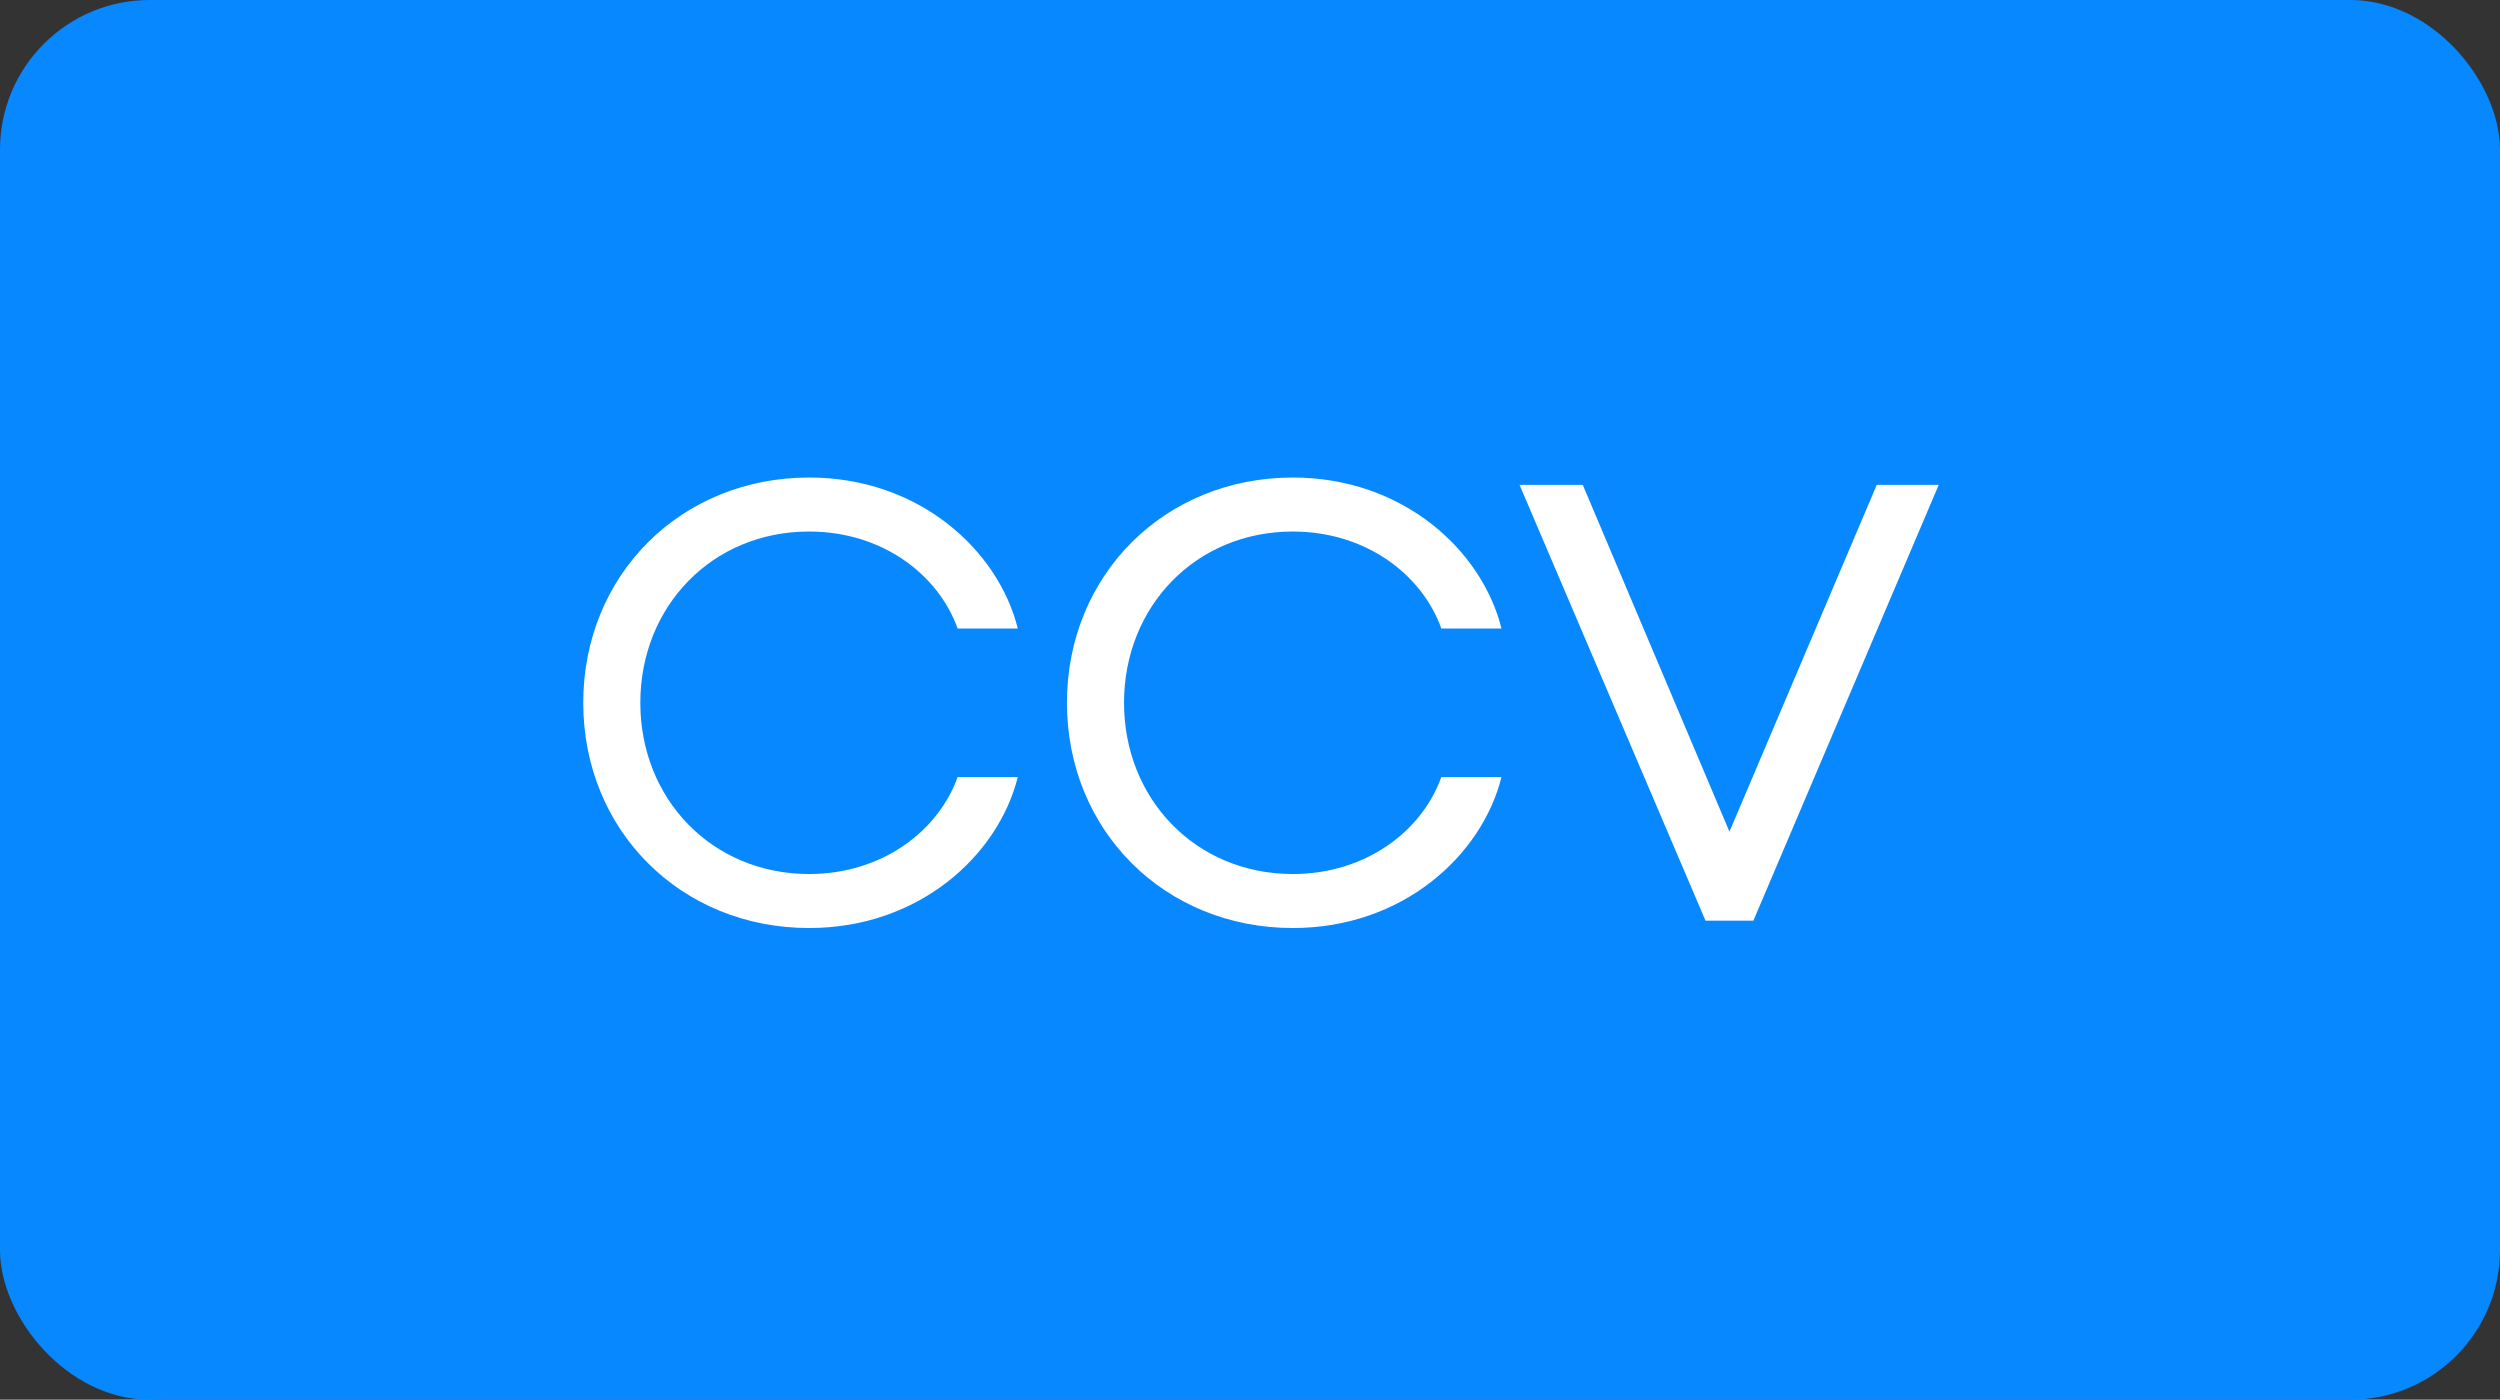 <?xml version="1.0" encoding="UTF-8"?> <svg xmlns="http://www.w3.org/2000/svg" width="334" height="187" viewBox="0 0 334 187" fill="none"><rect x="0" y="0" width="334" height="187" fill="#333333" stroke="none"/> <rect width="334" height="187" rx="20" fill="#0788FF"></rect> <path d="M108.097 123.984C122.775 123.984 133.353 114.308 135.977 103.812H127.941C125.317 111.11 117.773 116.768 108.097 116.768C95.141 116.768 85.547 106.764 85.547 93.89C85.547 81.016 95.141 71.012 108.097 71.012C117.773 71.012 125.317 76.67 127.941 83.968H135.977C133.353 73.472 122.775 63.796 108.097 63.796C90.959 63.796 77.921 76.834 77.921 93.89C77.921 110.946 90.959 123.984 108.097 123.984Z" fill="white"></path> <path d="M172.72 123.984C187.398 123.984 197.976 114.308 200.6 103.812H192.564C189.94 111.11 182.396 116.768 172.72 116.768C159.764 116.768 150.17 106.764 150.17 93.89C150.17 81.016 159.764 71.012 172.72 71.012C182.396 71.012 189.94 76.67 192.564 83.968H200.6C197.976 73.472 187.398 63.796 172.72 63.796C155.582 63.796 142.544 76.834 142.544 93.89C142.544 110.946 155.582 123.984 172.72 123.984Z" fill="white"></path> <path d="M227.856 123H234.252L259.016 64.78H250.734L231.054 111.11L211.456 64.78H203.01L227.856 123Z" fill="white"></path> </svg> 